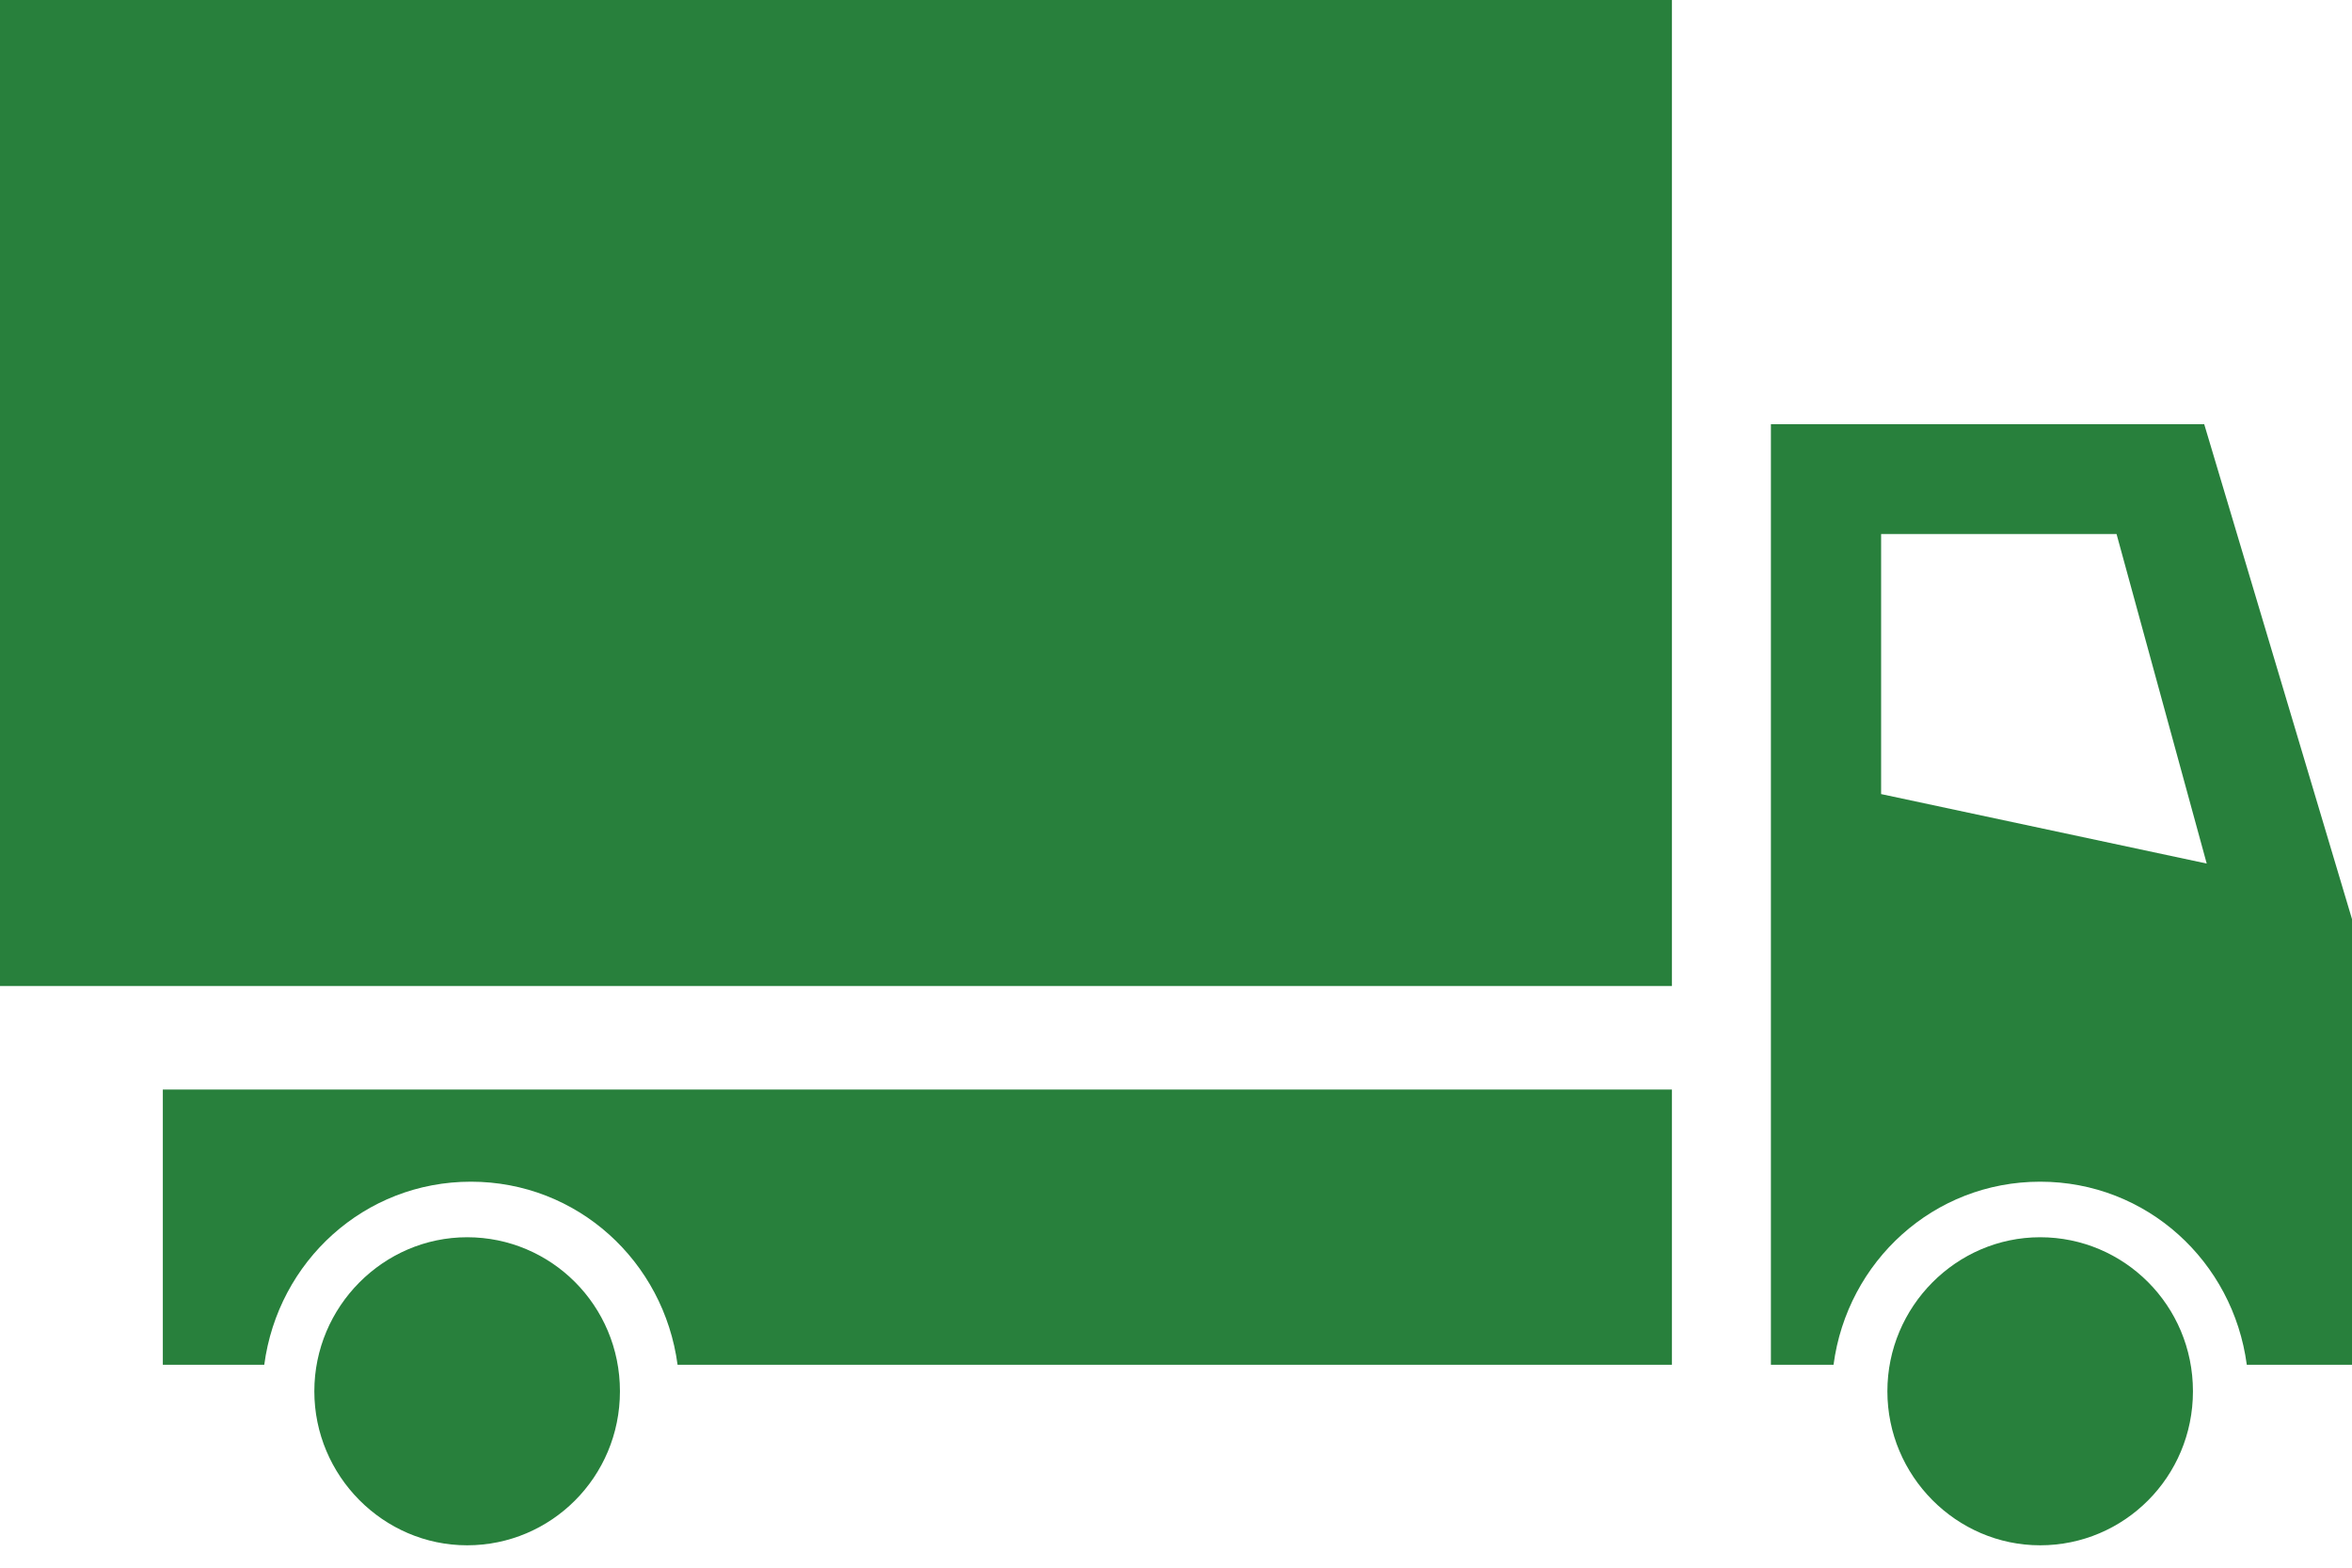 <svg preserveAspectRatio="none" width="100%" height="100%" overflow="visible" style="display: block;" viewBox="0 0 48 32" fill="none" xmlns="http://www.w3.org/2000/svg">
<g id="_&#227;&#131;&#172;&#227;&#130;&#164;&#227;&#131;&#164;&#227;&#131;&#188;_1-2">
<path id="Vector" d="M34.121 0H0V20.127H34.121V0Z" fill="#28803C"/>
<path id="Vector_2" d="M36.141 8.659V27.858H37.419C37.7 25.744 39.463 24.121 41.636 24.121C43.808 24.121 45.572 25.744 45.853 27.858H48V18.761L44.984 8.659H36.141ZM38.364 10.901H43.195L45.035 17.627L38.39 16.209V10.901H38.364Z" fill="#28803C"/>
<path id="Vector_3" d="M34.121 22.24V27.858H13.828C13.546 25.744 11.783 24.121 9.61 24.121C7.438 24.121 5.674 25.744 5.393 27.858H3.323V22.24H34.096H34.121Z" fill="#28803C"/>
<path id="Vector_4" d="M41.636 31.543C43.348 31.543 44.754 30.151 44.754 28.399C44.754 26.646 43.348 25.255 41.636 25.255C39.923 25.255 38.518 26.672 38.518 28.399C38.518 30.125 39.923 31.543 41.636 31.543Z" fill="#28803C"/>
<path id="Vector_5" d="M9.534 31.543C11.246 31.543 12.652 30.151 12.652 28.399C12.652 26.646 11.246 25.255 9.534 25.255C7.821 25.255 6.415 26.672 6.415 28.399C6.415 30.125 7.821 31.543 9.534 31.543Z" fill="#28803C"/>
</g>
</svg>
